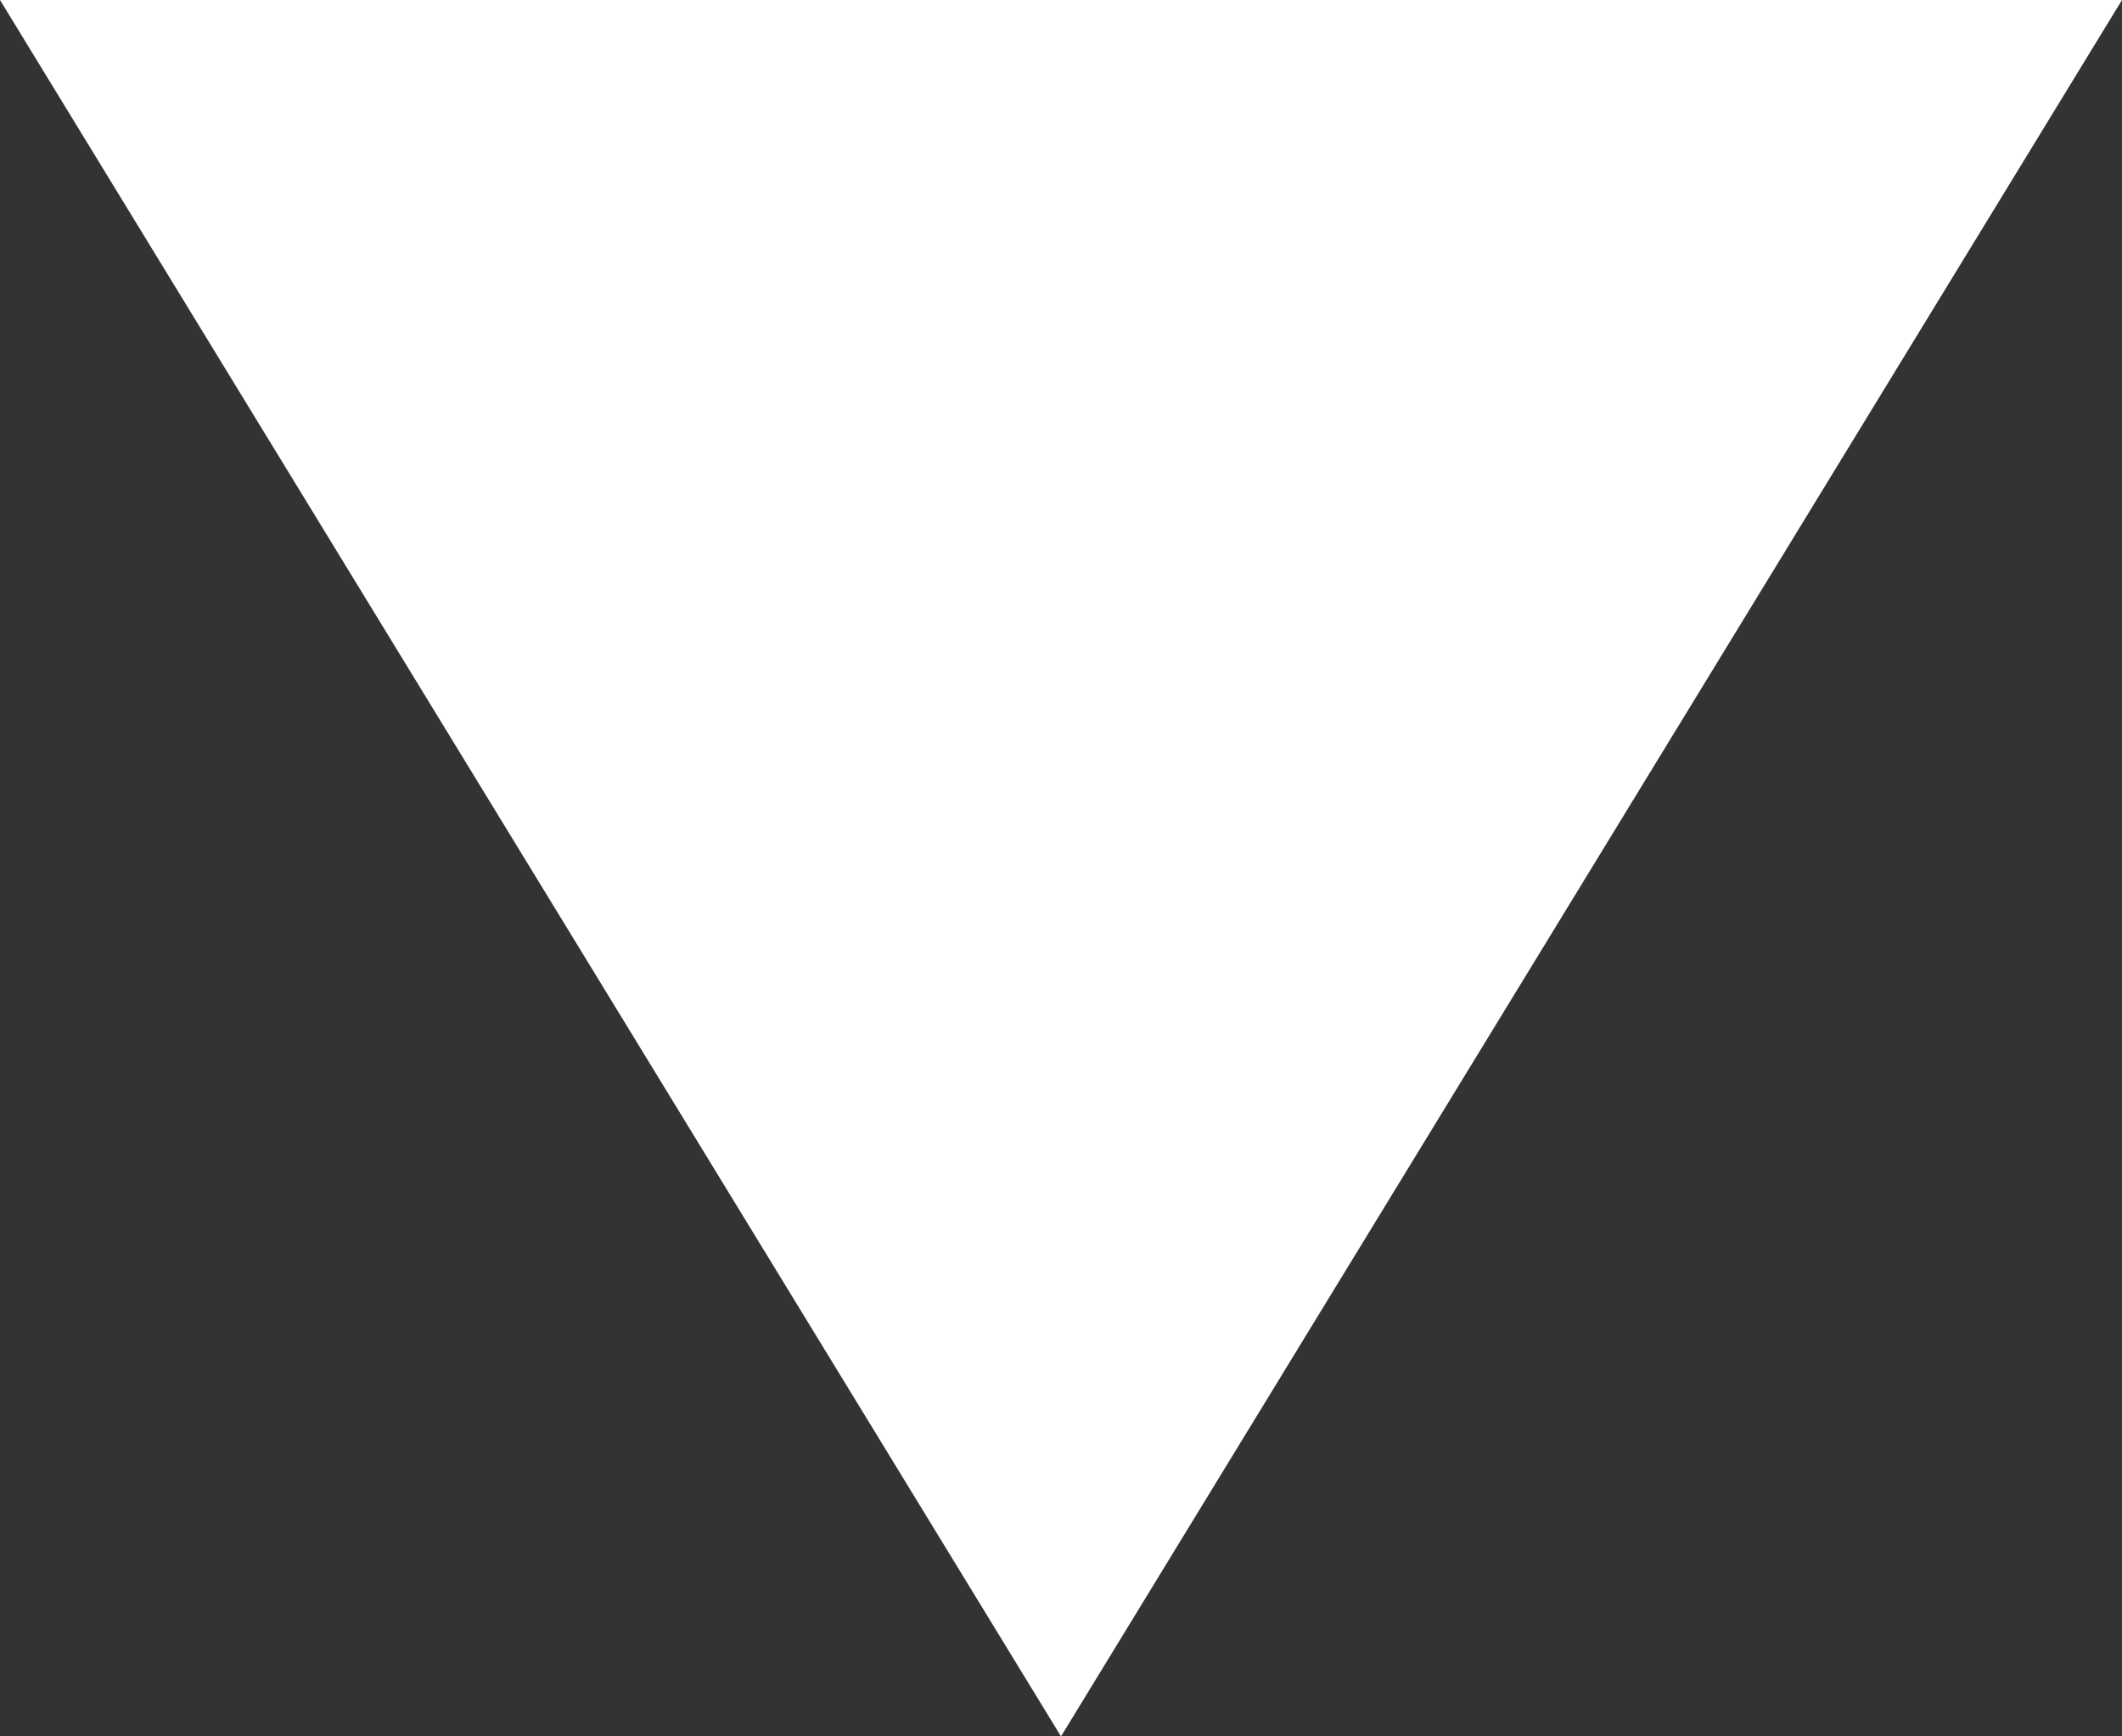 <svg xmlns="http://www.w3.org/2000/svg" width="11" height="9" viewBox="0 0 11 9">
  <rect x="0" y="0" width="11" height="9" fill="#333333" stroke="none"/>
  <path id="Polígono_1" data-name="Polígono 1" d="M5.5,0,11,9H0Z" transform="translate(11 9) rotate(180)" fill="#fff"/>
</svg>
